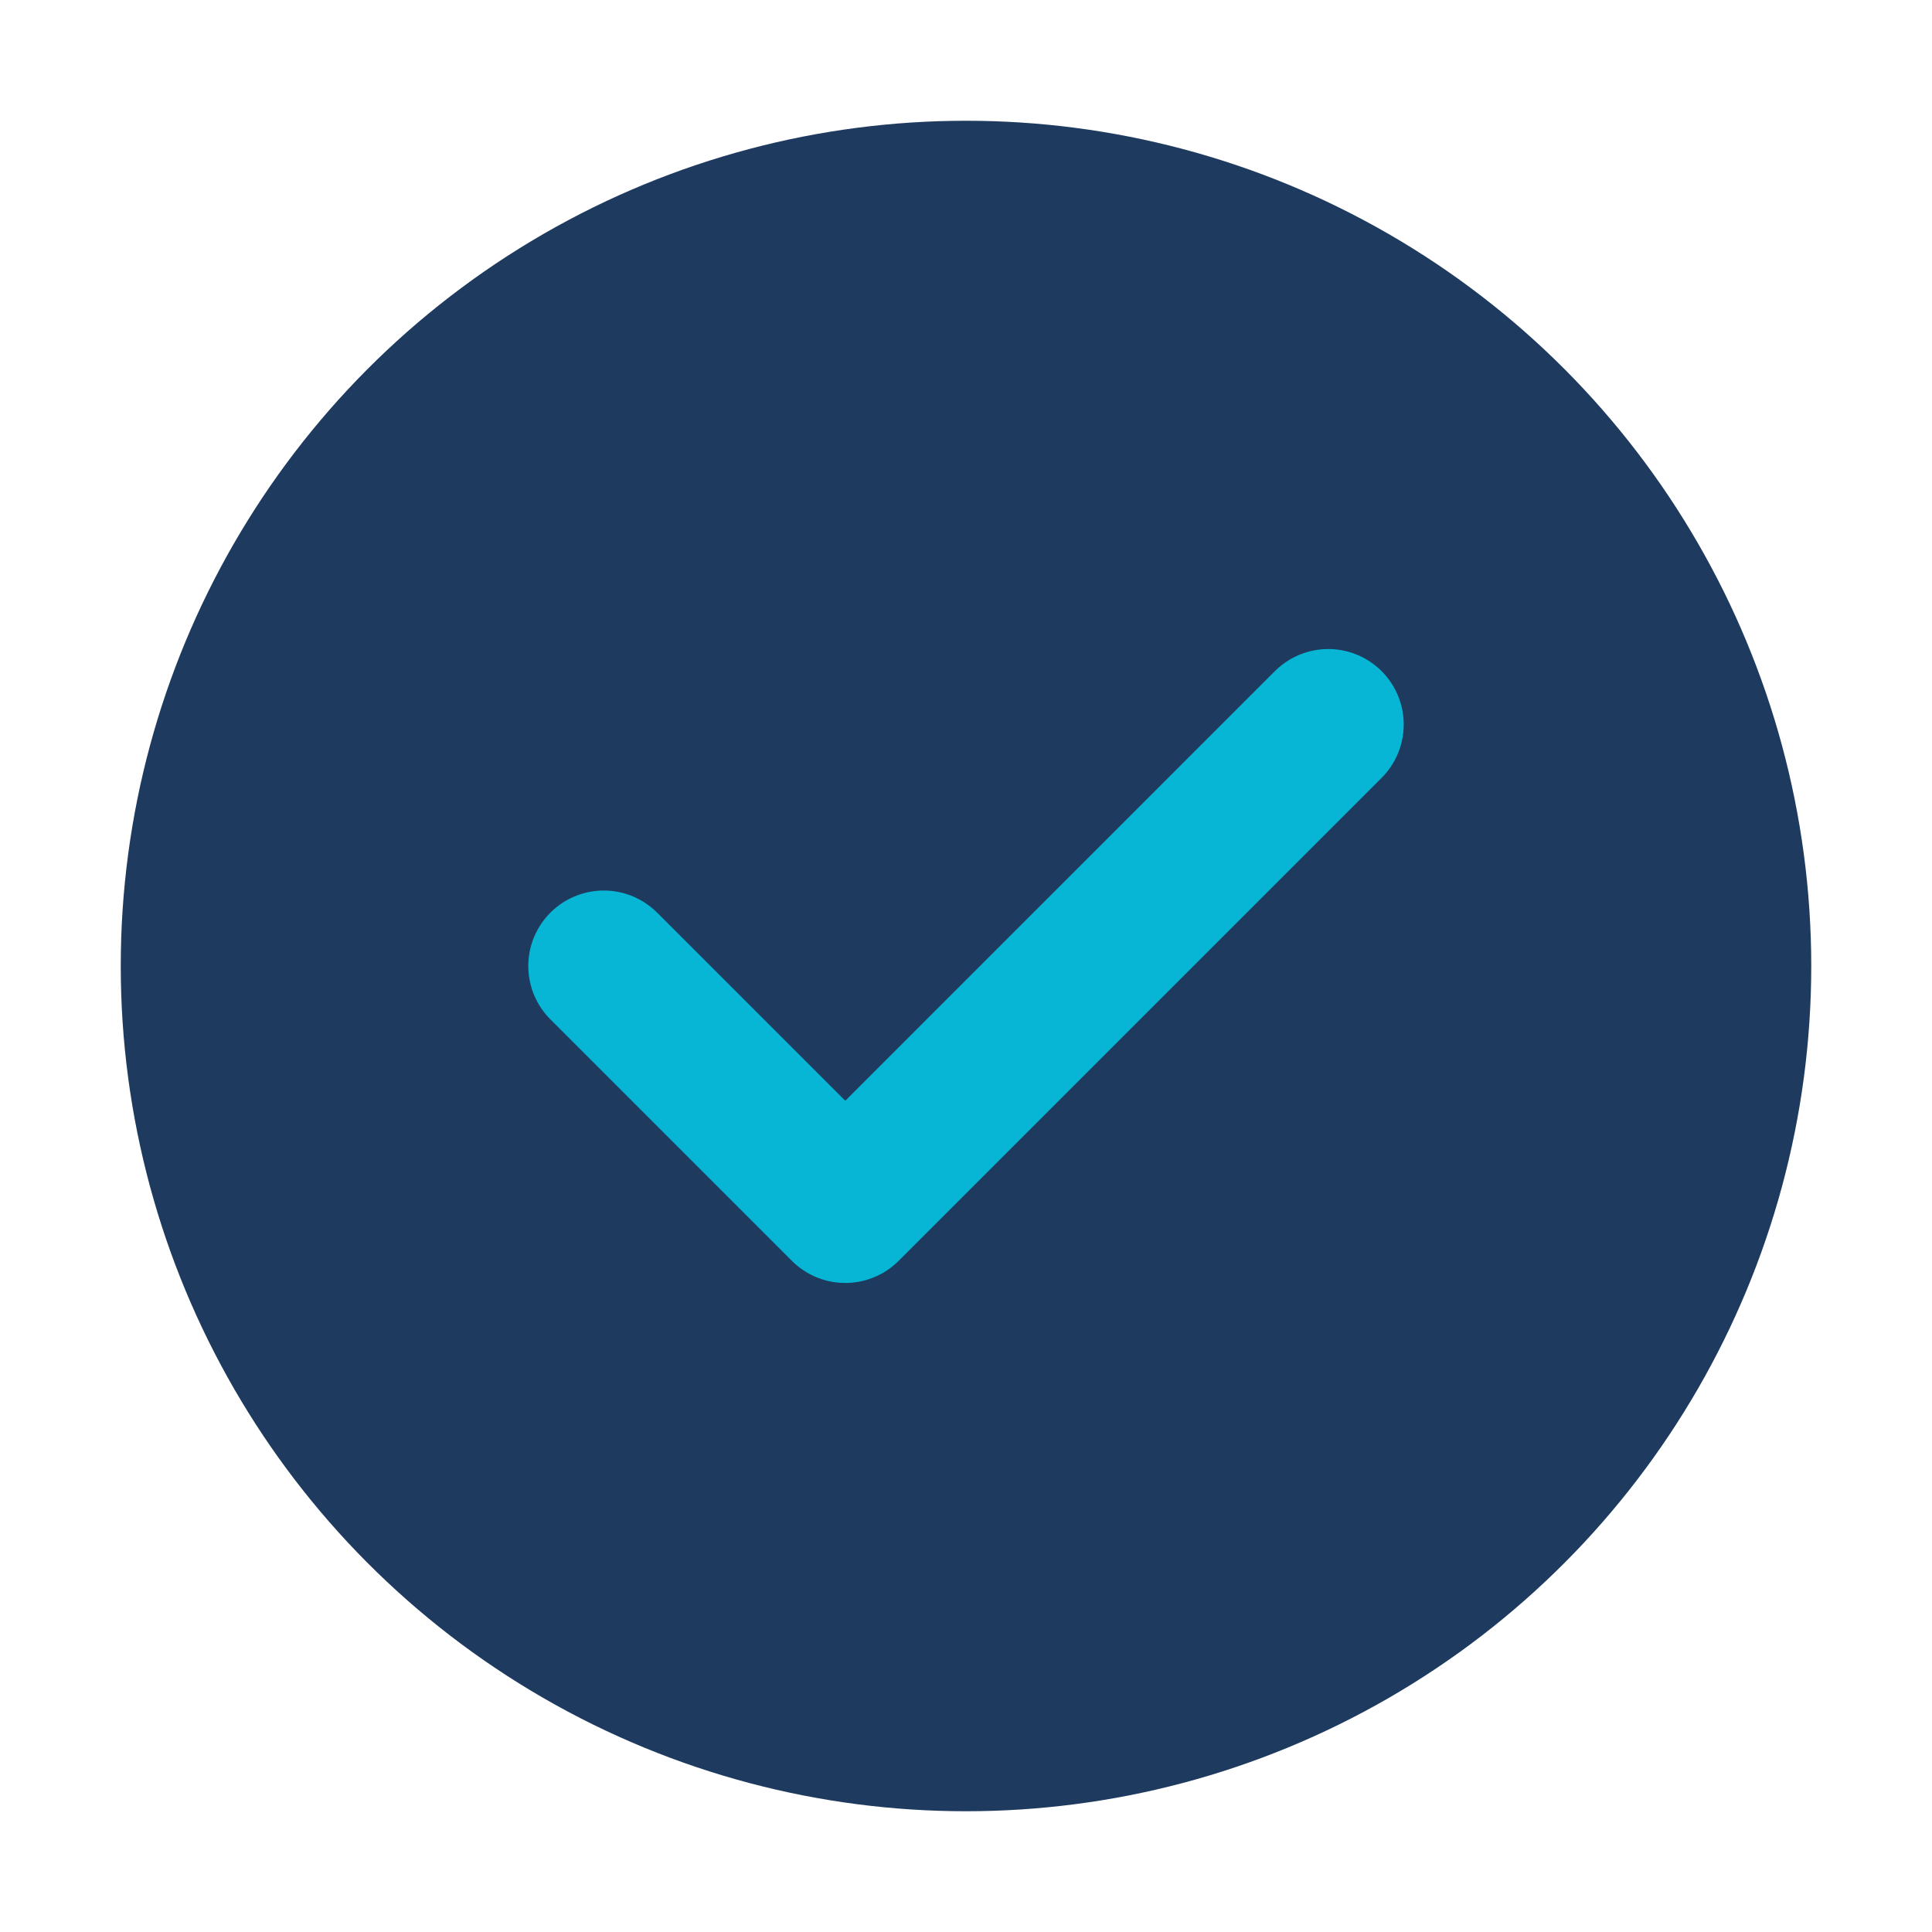 <svg xmlns="http://www.w3.org/2000/svg" viewBox="0 0 32 32" fill="none">
  <circle cx="16" cy="16" r="14" fill="#1e3a5f"/>
  <path d="M10 16l4 4 8-8" stroke="#06b6d4" stroke-width="2.5" stroke-linecap="round" stroke-linejoin="round"/>
</svg>
